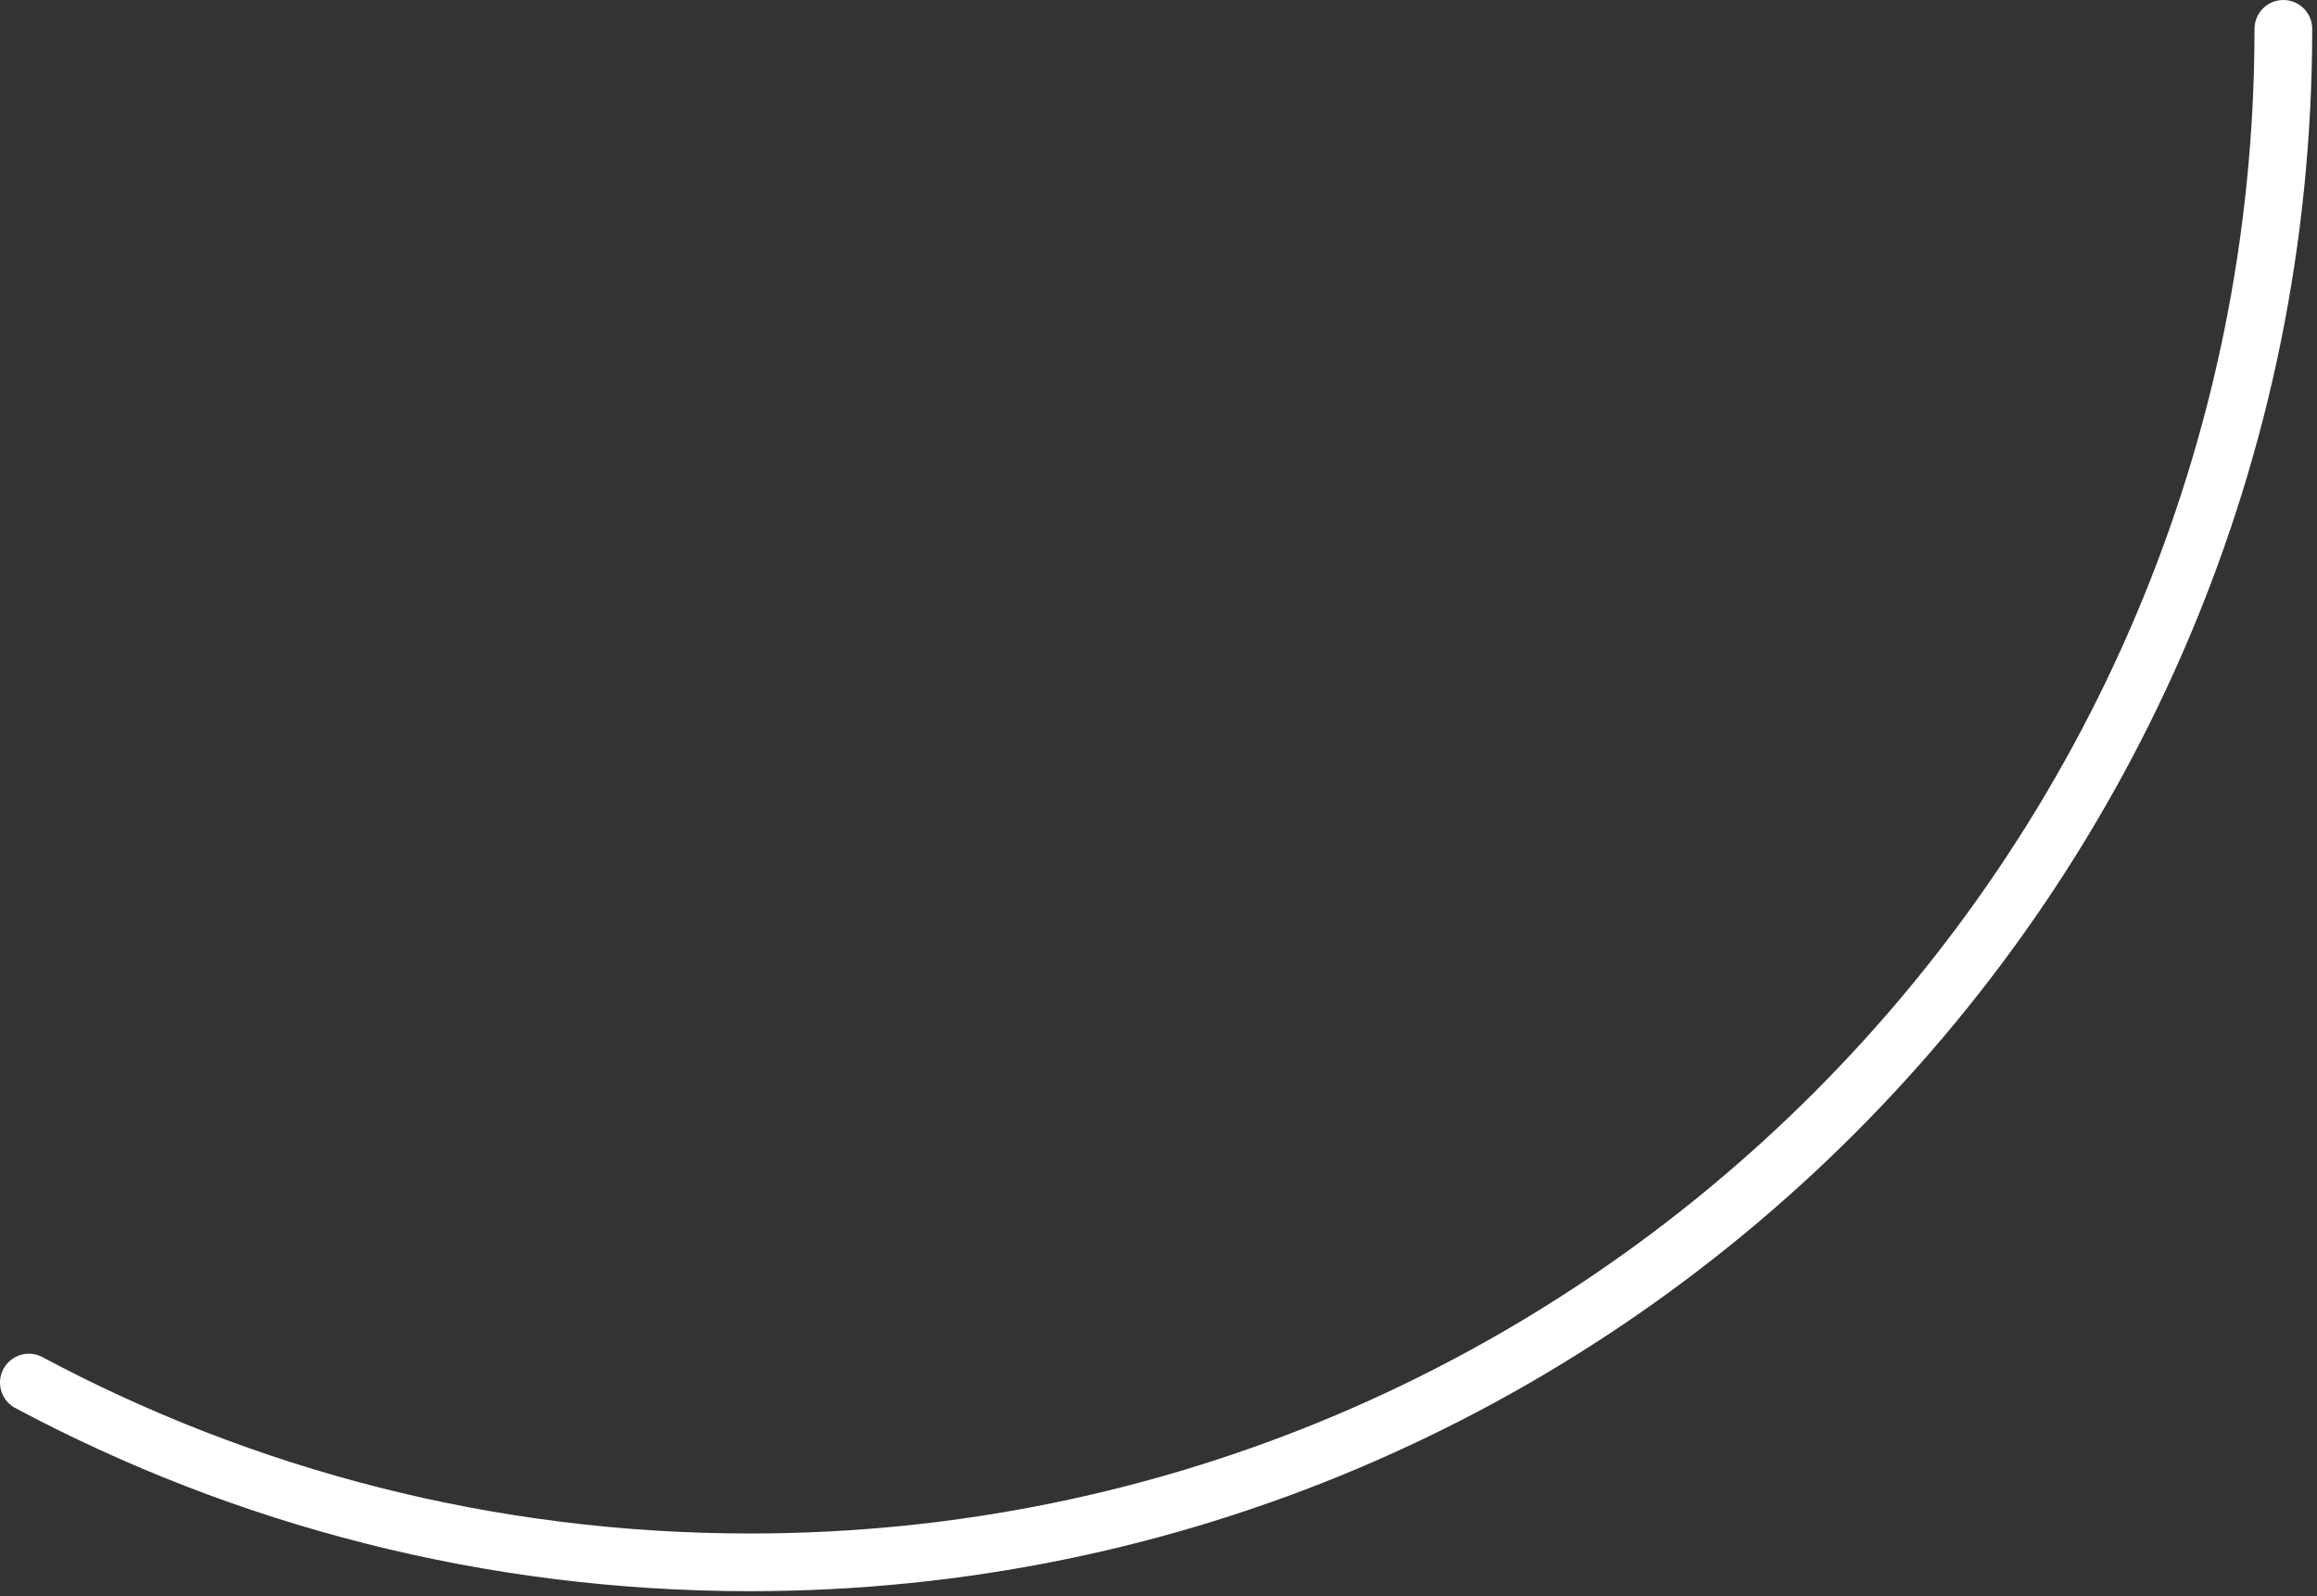 <?xml version="1.0" encoding="UTF-8"?> <svg xmlns="http://www.w3.org/2000/svg" width="241" height="166" viewBox="0 0 241 166" fill="none"><rect x="0" y="0" width="241" height="166" fill="#333333" stroke="none"/> <path d="M237.5 3C237.5 91.089 166.089 162.5 78 162.5C50.888 162.5 25.356 155.736 3 143.802" stroke="white" stroke-width="6" stroke-linecap="round"></path> </svg> 